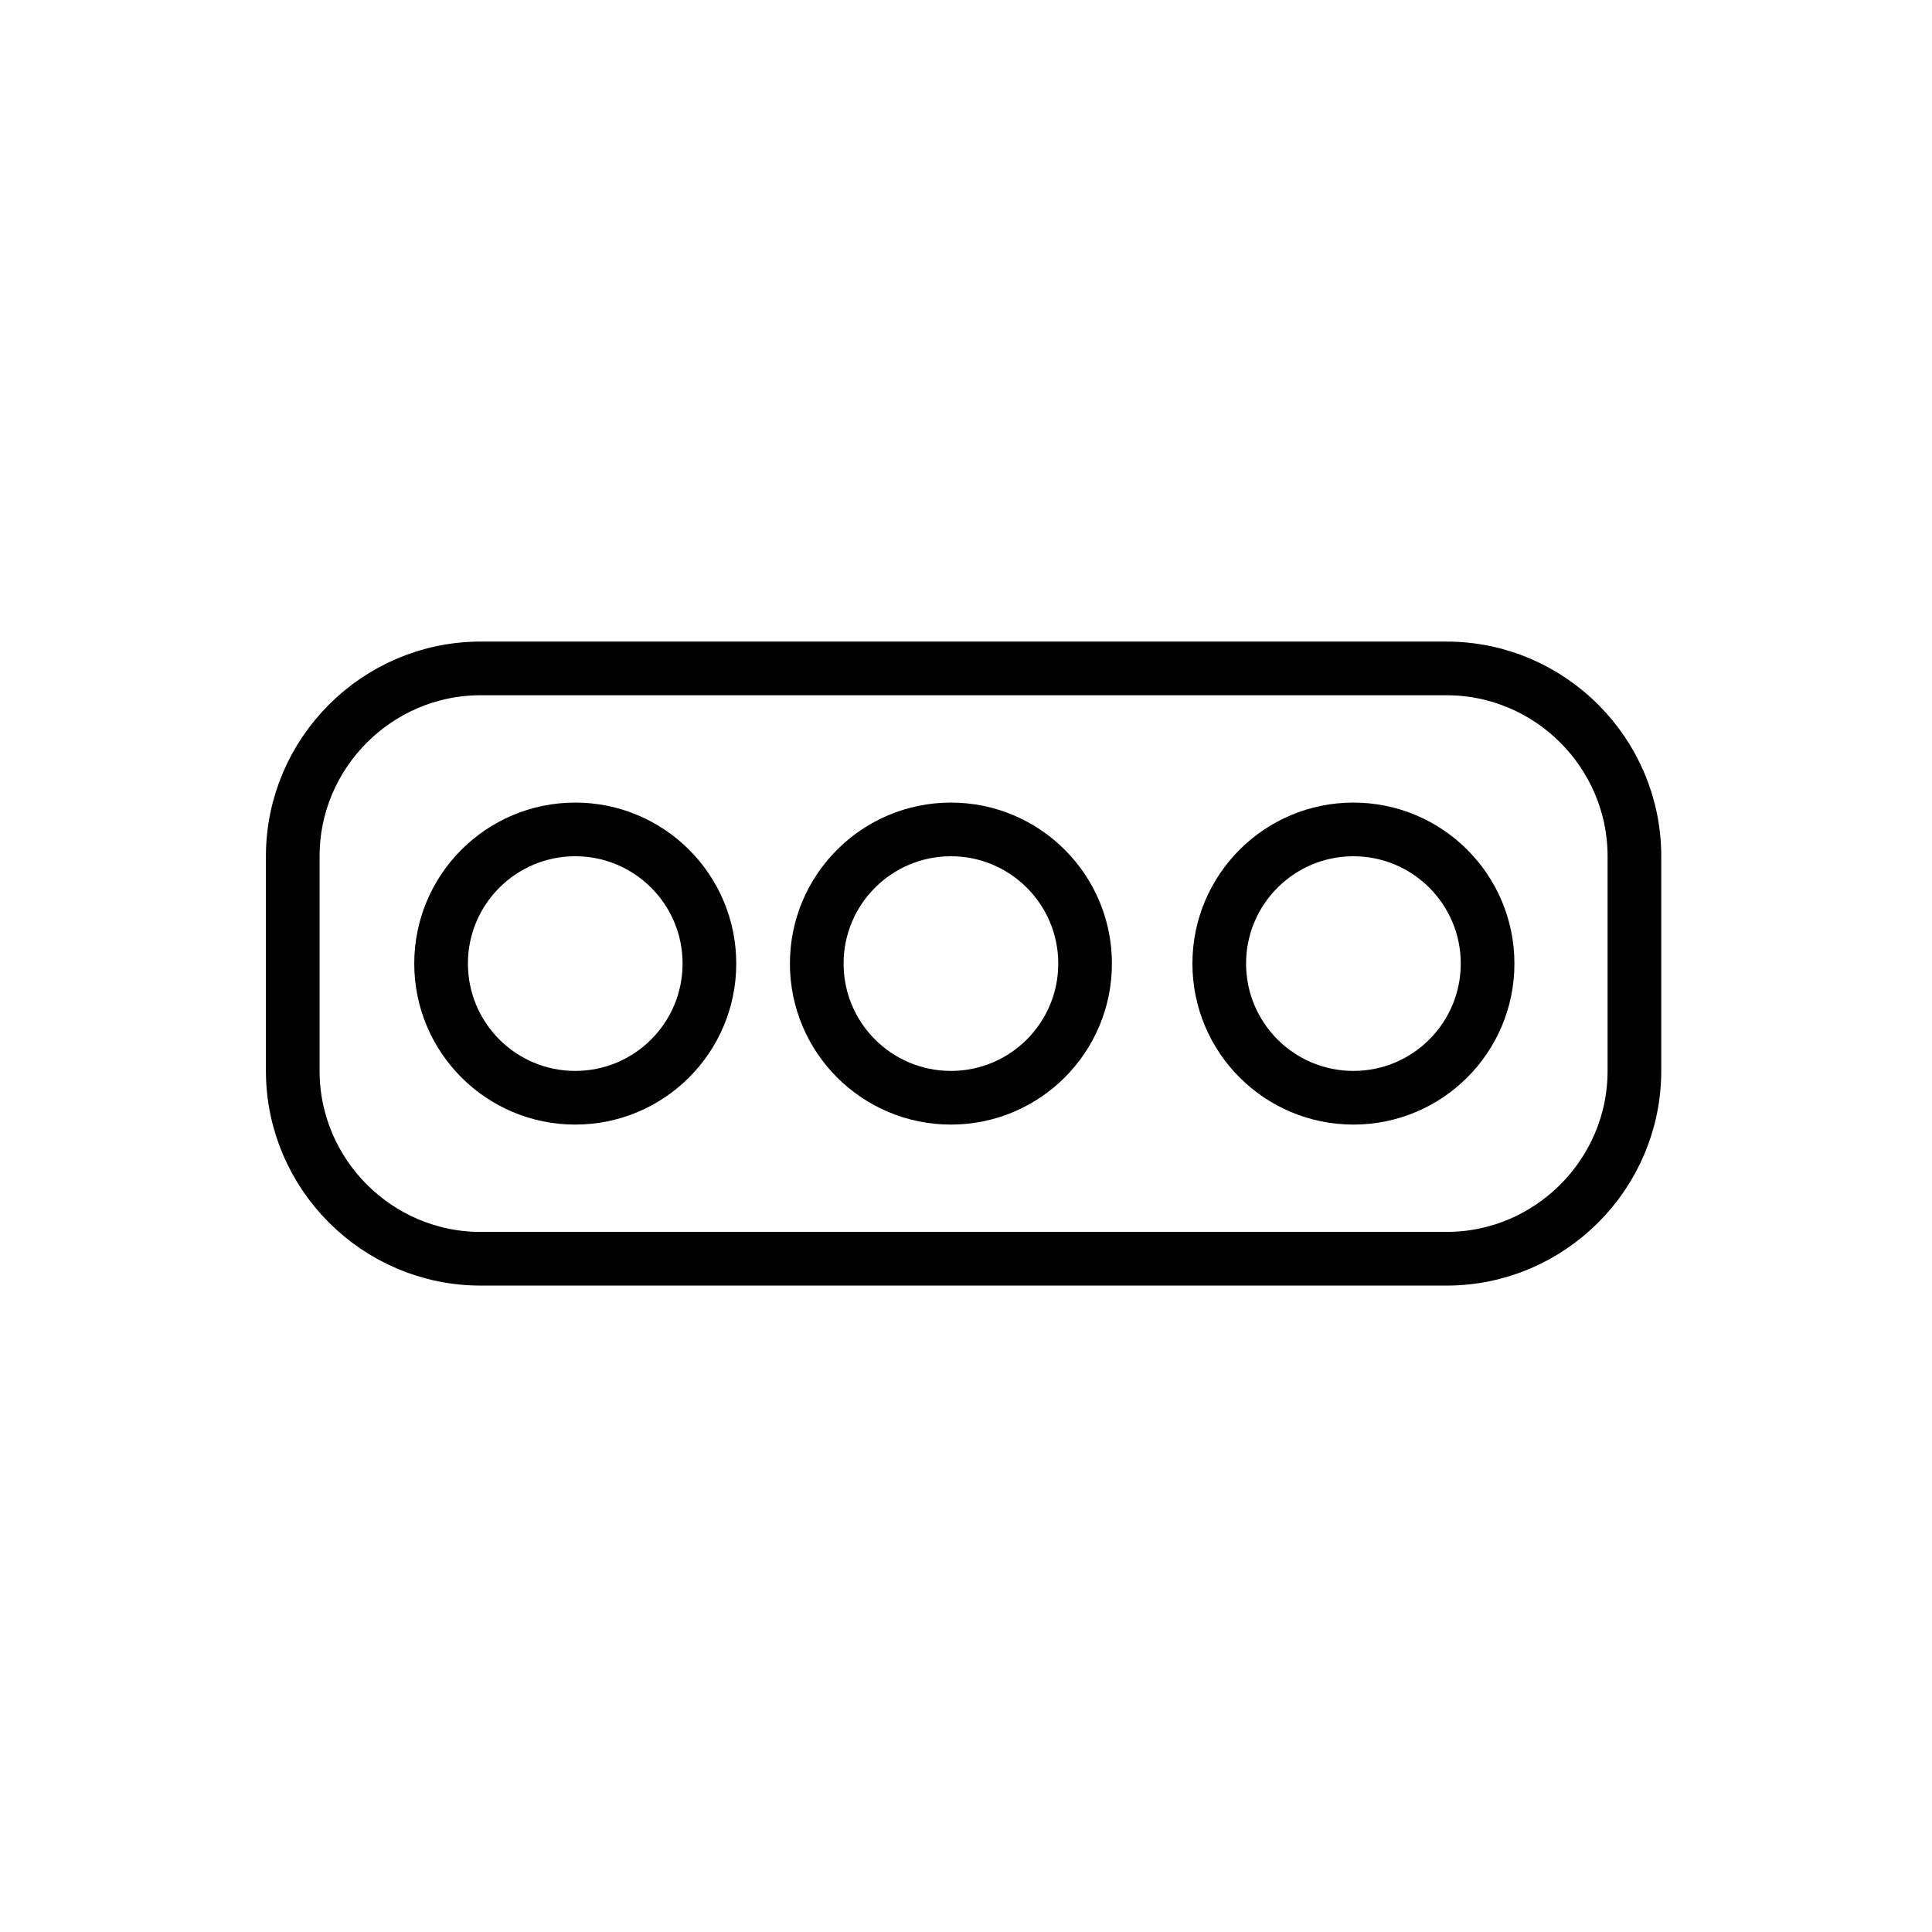 <svg id="emoji" viewBox="0 0 72 72" xmlns="http://www.w3.org/2000/svg">
  <g id="line">
    <path fill="none" stroke="#000000" stroke-miterlimit="10" d="M54.09,46.91h-36c-3.85,0-7-3.15-7-7v-8c0-3.85,3.15-7,7-7h36 c3.85,0,7,3.15,7,7v8C61.09,43.76,57.94,46.91,54.09,46.91z"/>
    <circle cx="21.618" cy="35.91" r="5" fill="none" stroke="#000000" stroke-miterlimit="10"/>
    <circle cx="35.618" cy="35.91" r="5" fill="none" stroke="#000000" stroke-miterlimit="10"/>
    <circle cx="50.618" cy="35.91" r="5" fill="none" stroke="#000000" stroke-miterlimit="10"/>
    <path fill="none" stroke="#000000" stroke-linecap="round" stroke-linejoin="round" stroke-miterlimit="10" stroke-width="2" d="M53.91,46.91h-36c-3.85,0-7-3.15-7-7v-8c0-3.85,3.15-7,7-7h36c3.85,0,7,3.15,7,7v8C60.91,43.76,57.76,46.91,53.91,46.91z"/>
    <circle cx="21.438" cy="35.91" r="5" fill="none" stroke="#000000" stroke-linecap="round" stroke-linejoin="round" stroke-miterlimit="10" stroke-width="2"/>
    <circle cx="35.438" cy="35.91" r="5" fill="none" stroke="#000000" stroke-linecap="round" stroke-linejoin="round" stroke-miterlimit="10" stroke-width="2"/>
    <circle cx="50.438" cy="35.91" r="5" fill="none" stroke="#000000" stroke-linecap="round" stroke-linejoin="round" stroke-miterlimit="10" stroke-width="2"/>
  </g>
</svg>
